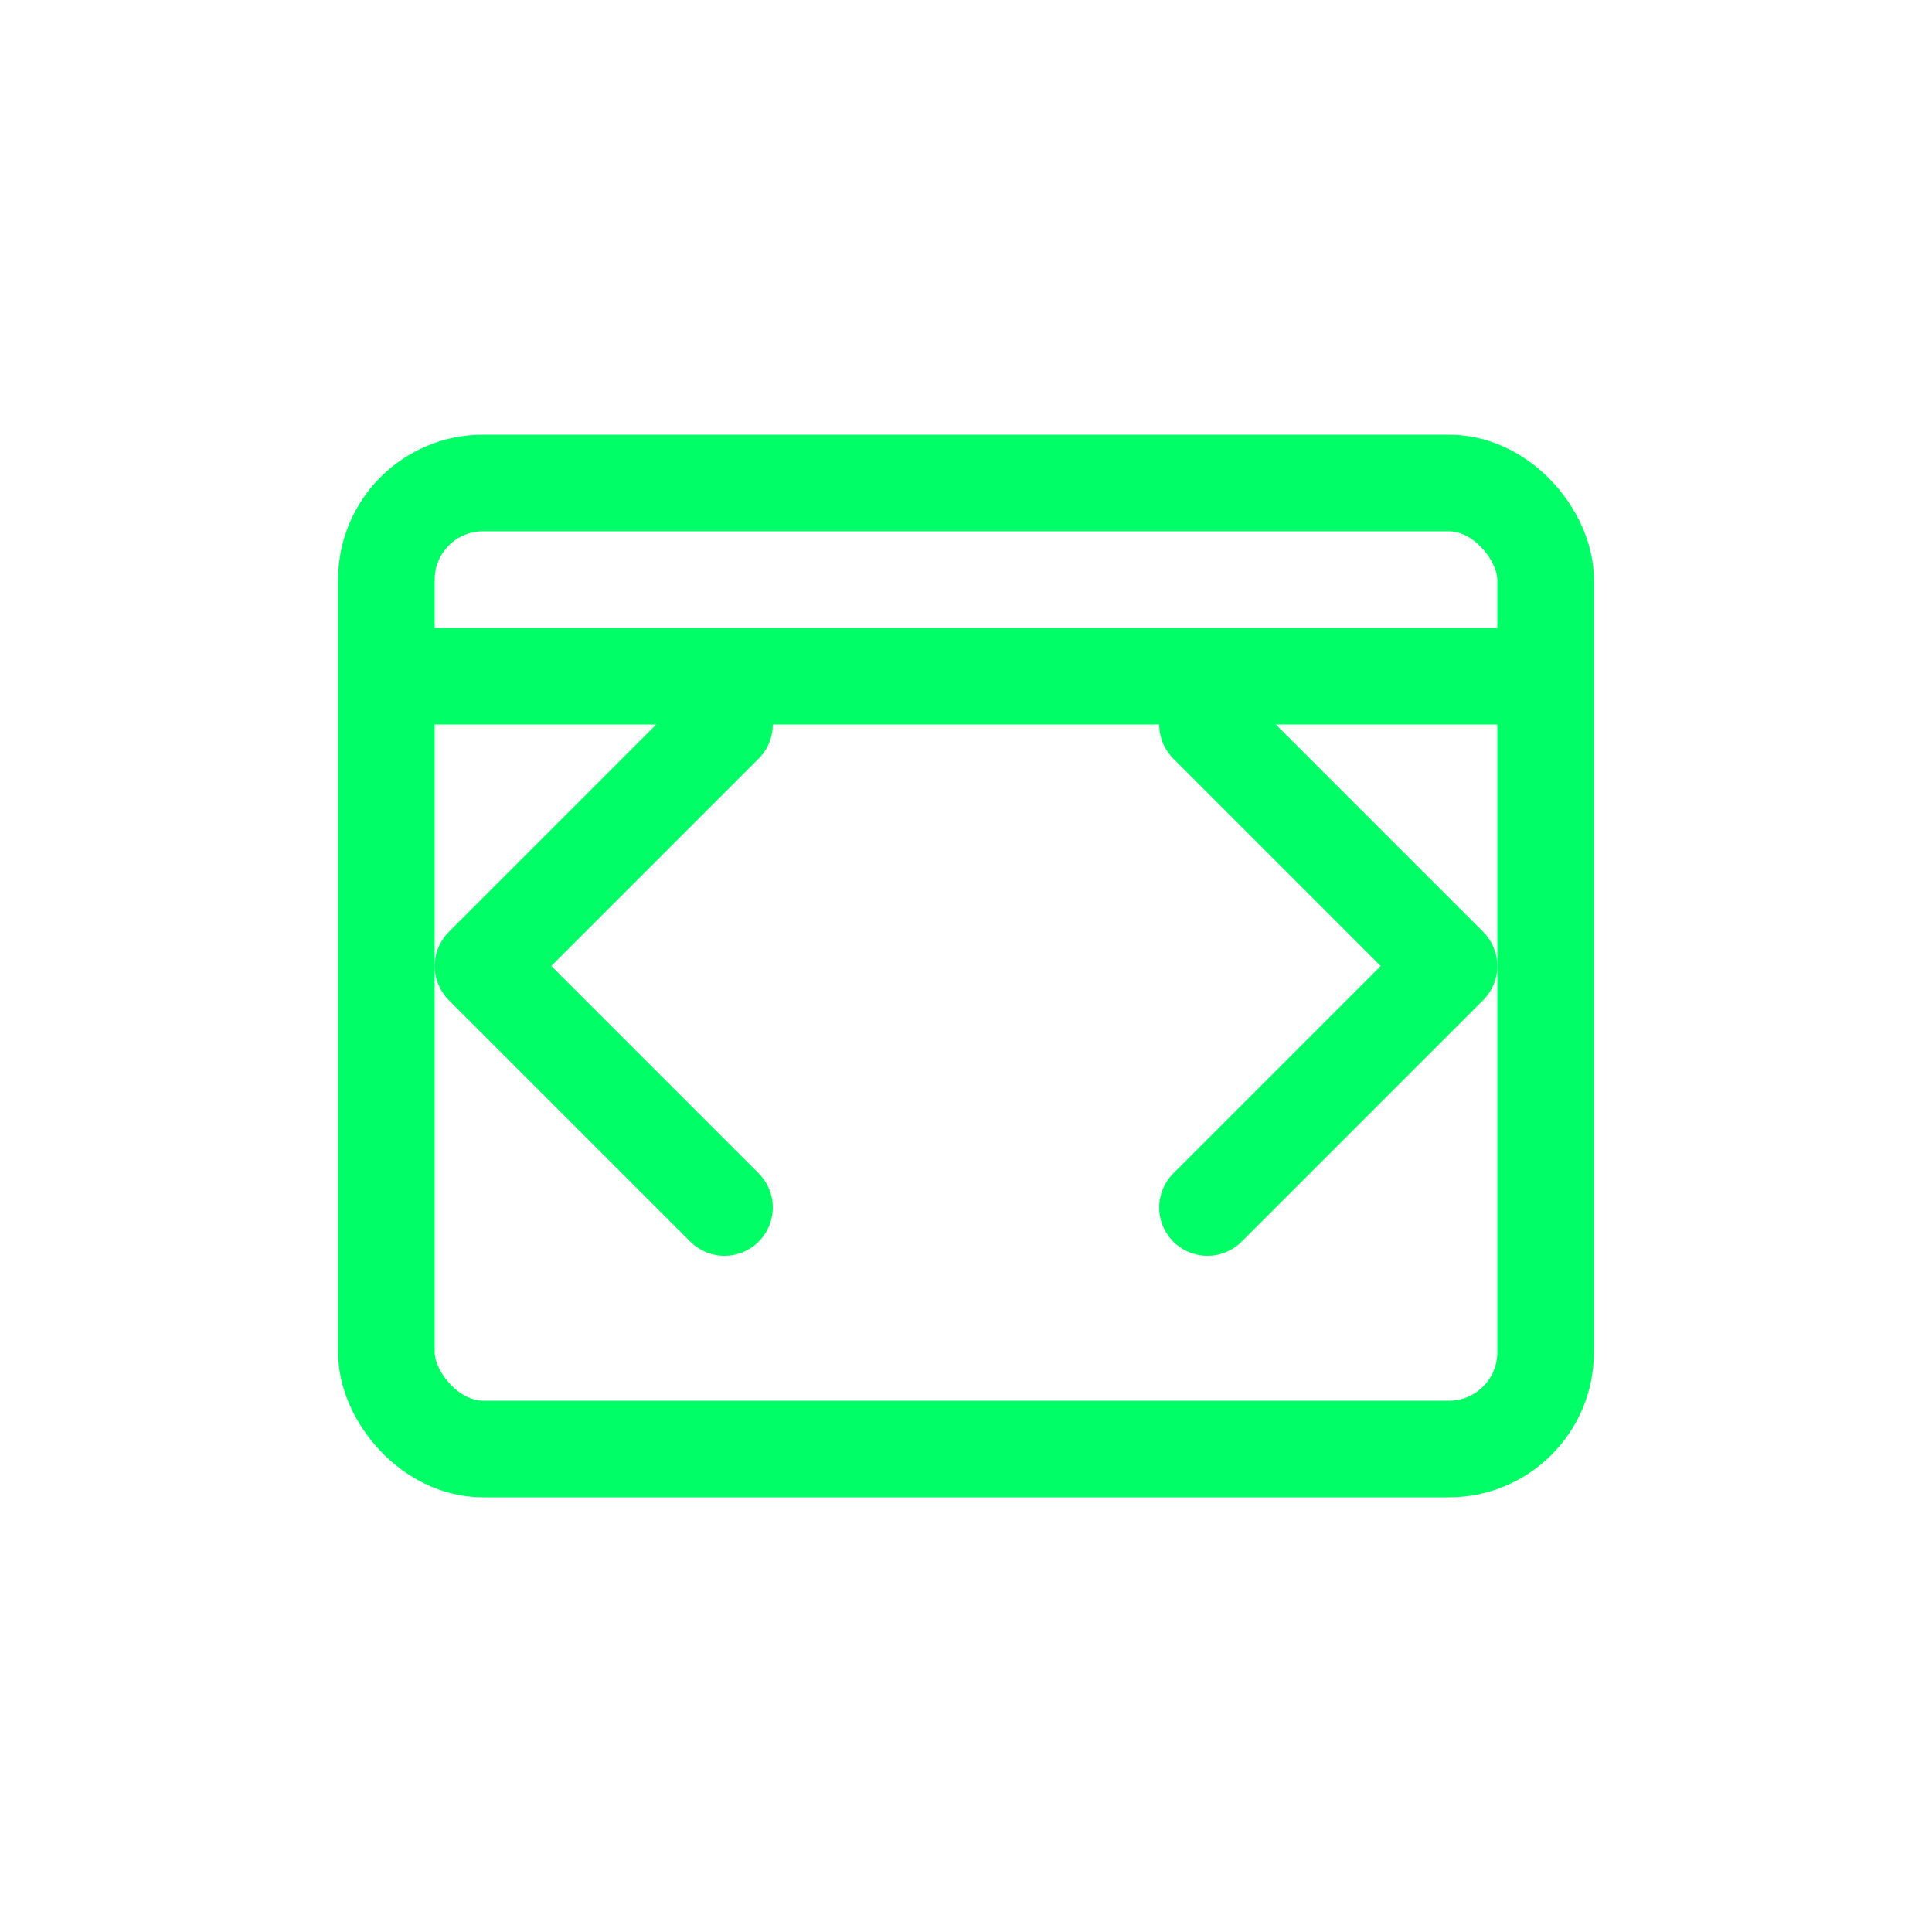 <svg width="40" height="40" viewBox="0 0 40 40" fill="none" xmlns="http://www.w3.org/2000/svg">
  <path d="M15 25L10 20L15 15" stroke="#00FF66" stroke-width="2" stroke-linecap="round" stroke-linejoin="round"/>
  <path d="M25 15L30 20L25 25" stroke="#00FF66" stroke-width="2" stroke-linecap="round" stroke-linejoin="round"/>
  <rect x="8" y="10" width="24" height="20" rx="2" stroke="#00FF66" stroke-width="2"/>
  <line x1="8" y1="14" x2="32" y2="14" stroke="#00FF66" stroke-width="2"/>
</svg> 